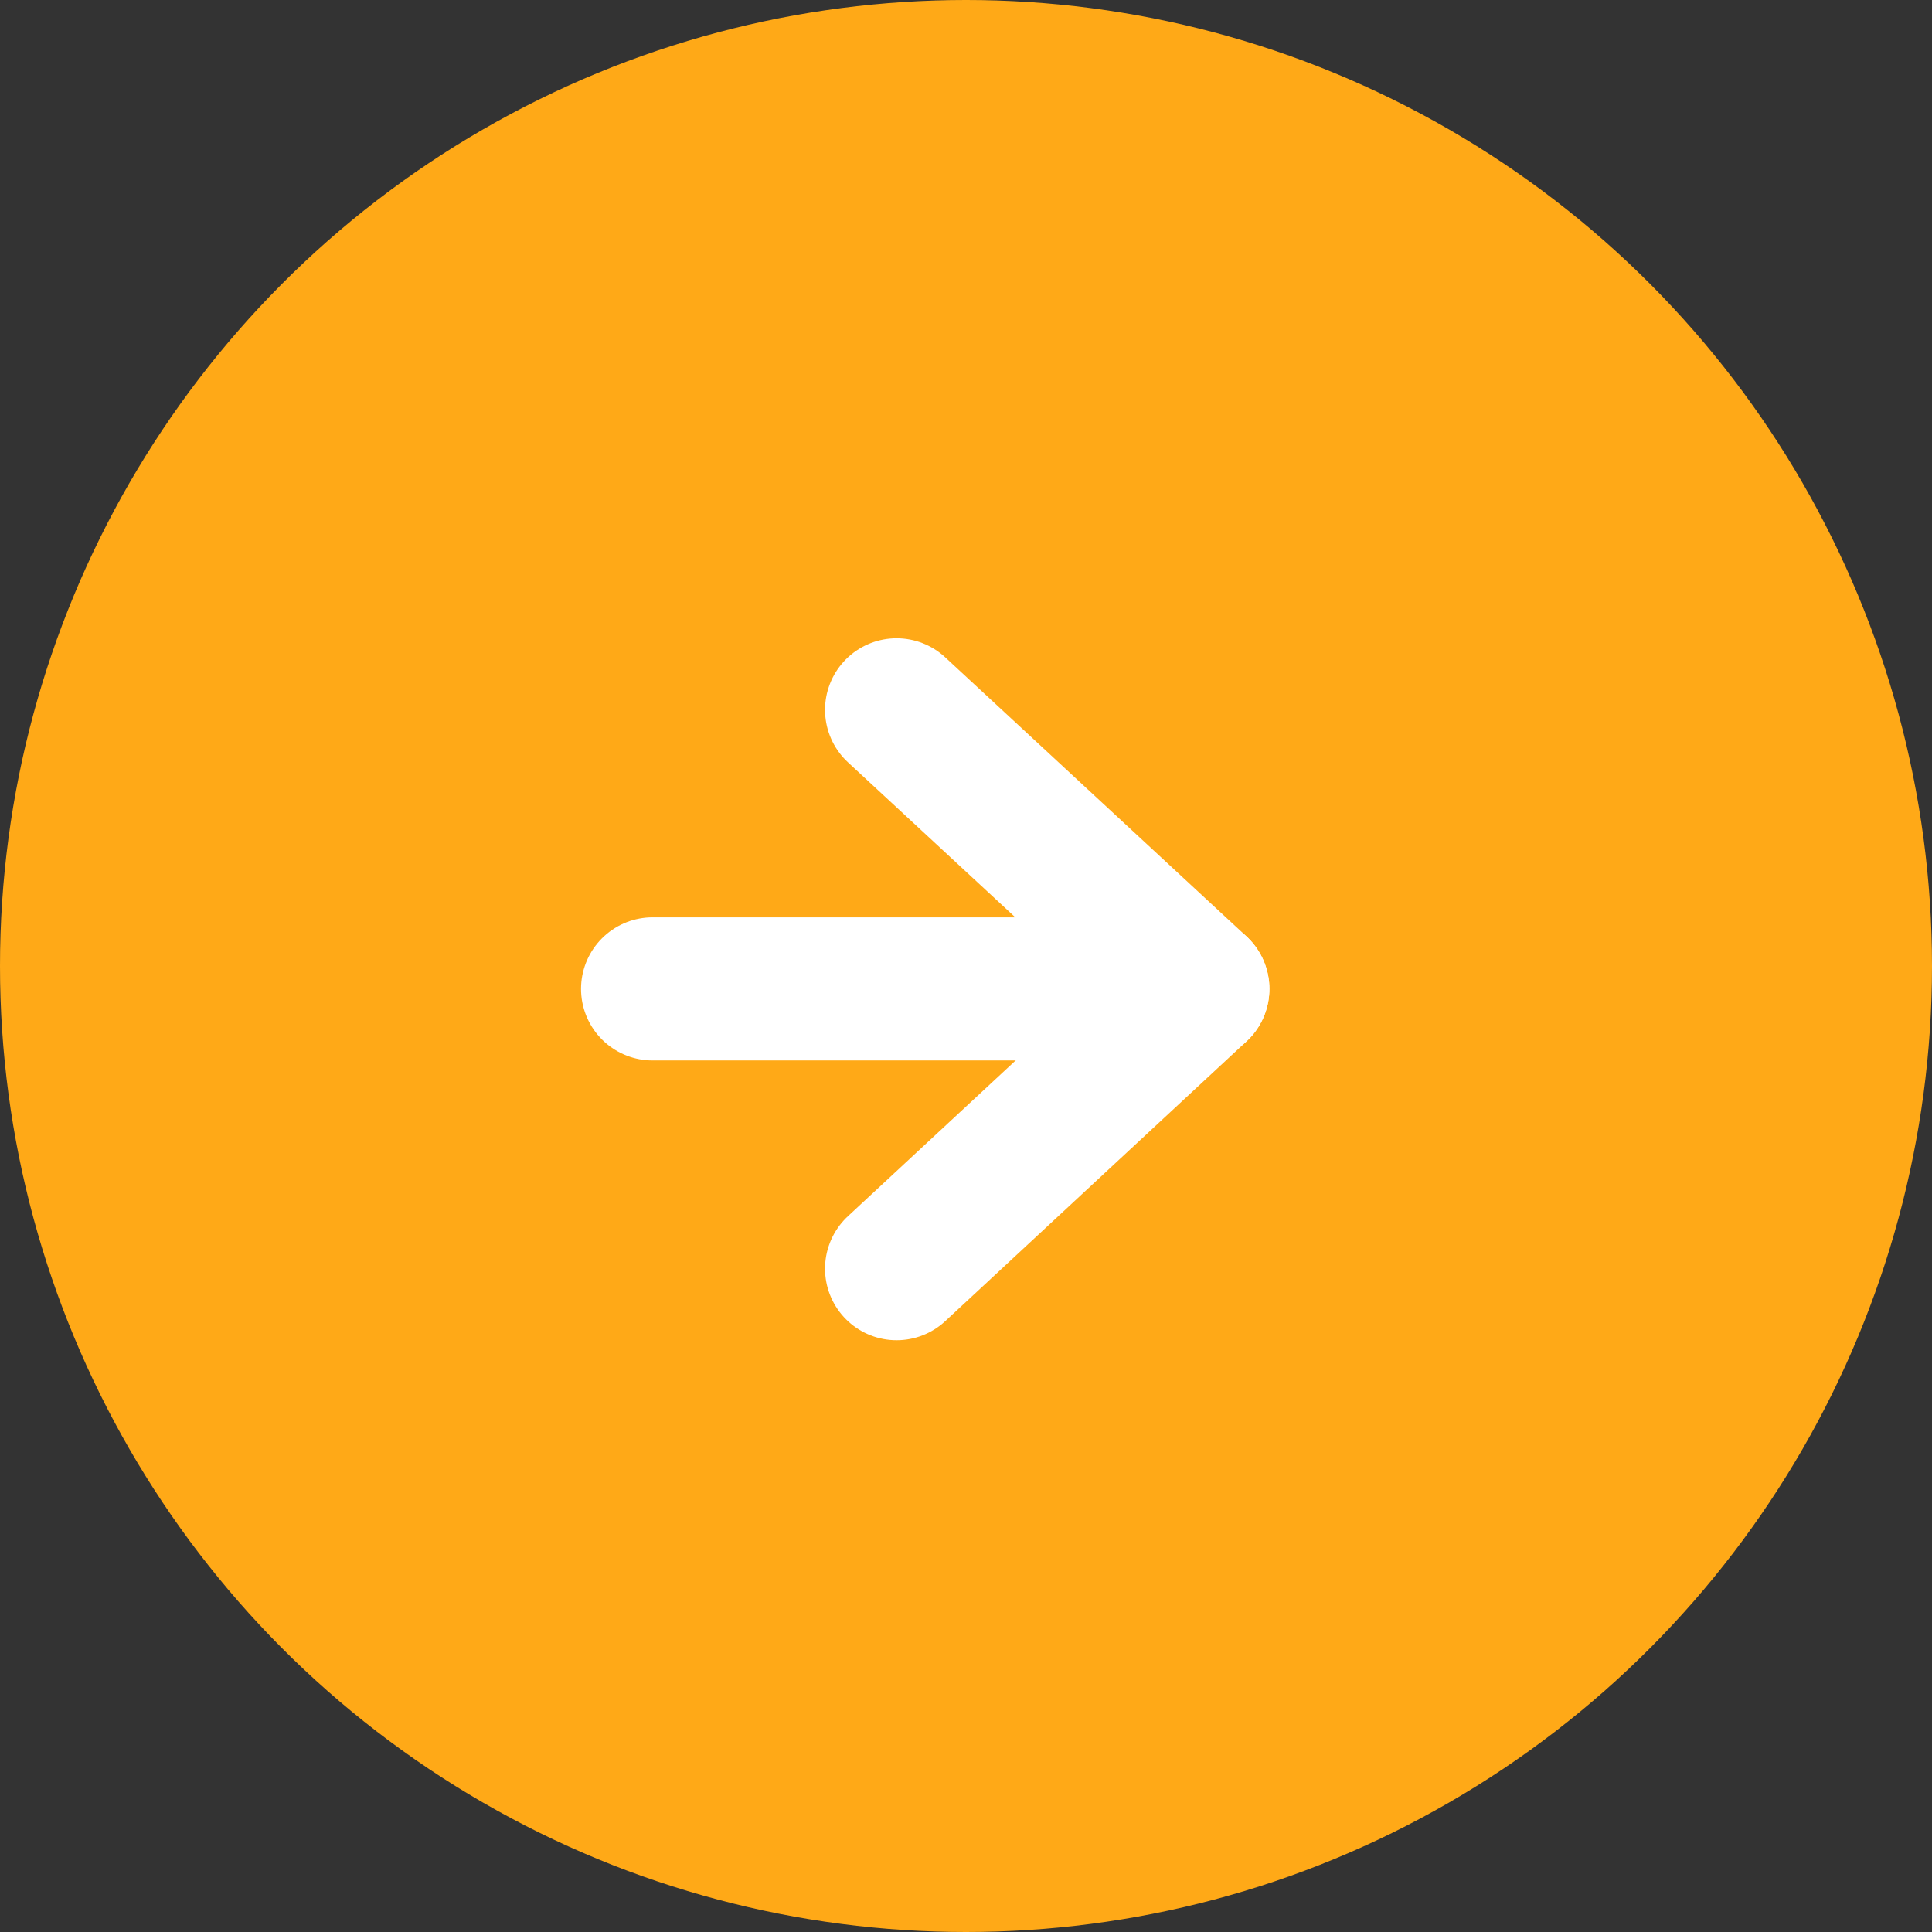 <?xml version="1.0" encoding="UTF-8"?><svg id="_レイヤー_2" xmlns="http://www.w3.org/2000/svg" viewBox="0 0 27 27"><rect x="0" y="0" width="27" height="27" fill="#333333" stroke="none"/><defs><style>.cls-1{fill:#ffa917;stroke-width:0px;}.cls-2{fill:none;stroke:#fff;stroke-linecap:round;stroke-linejoin:round;stroke-width:2px;}</style></defs><g id="_レイヤー_1-2"><circle class="cls-1" cx="13.5" cy="13.5" r="13.5"/><polyline class="cls-2" points="12.53 9.92 16.74 13.82 12.53 17.73"/><line class="cls-2" x1="9.12" y1="13.82" x2="16.74" y2="13.82"/></g></svg>